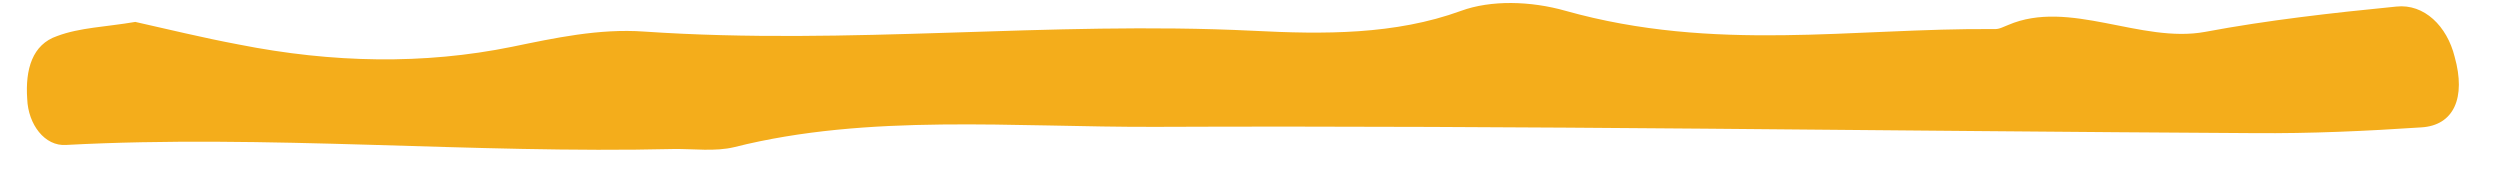 <?xml version="1.0" encoding="UTF-8"?>
<svg width="43px" height="3px" viewBox="0 0 43 3" version="1.1" xmlns="http://www.w3.org/2000/svg"
>
    <!-- Generator: Sketch 56.3 (81716) - https://sketch.com -->
    <title>Fill 65 Copy</title>
    <desc>Created with Sketch.</desc>
    <g id="Page-1" stroke="none" stroke-width="1" fill="none" fill-rule="evenodd">
        <g id="Desktop-HD-Copy-10" transform="translate(-475, -4519)" fill="#F4AD1B">
            <g id="actualite" transform="translate(65, 4160)">
                <g transform="translate(235, 319)" id="Fill-65-Copy">
                    <path d="M179.109,40.766 C180.72,41.085 182.292,41.113 183.806,40.805 C184.54,40.654 185.302,40.488 186.08,40.543 C189.624,40.784 193.027,40.358 196.548,40.529 C197.772,40.592 198.995,40.6 200.129,40.187 C200.644,39.998 201.329,40.016 201.927,40.186 C204.497,40.907 206.865,40.48 209.306,40.5 C209.389,40.504 209.46,40.46 209.54,40.43 C210.588,39.978 211.828,40.752 212.929,40.548 C214.002,40.347 215.11,40.222 216.217,40.113 C216.696,40.061 217.09,40.45 217.22,40.977 C217.418,41.682 217.206,42.159 216.644,42.191 C215.701,42.254 214.741,42.298 213.776,42.29 C207.48,42.255 201.164,42.156 194.873,42.182 C192.432,42.19 189.939,41.95 187.632,42.53 C187.301,42.611 186.927,42.558 186.585,42.563 C183.121,42.646 179.584,42.309 176.138,42.493 C175.77,42.52 175.484,42.14 175.468,41.702 C175.433,41.191 175.556,40.765 175.983,40.62 C176.374,40.473 176.817,40.464 177.327,40.377 C177.862,40.496 178.479,40.648 179.109,40.766 Z"></path>
                </g>
            </g>
        </g>
    </g>
</svg>
